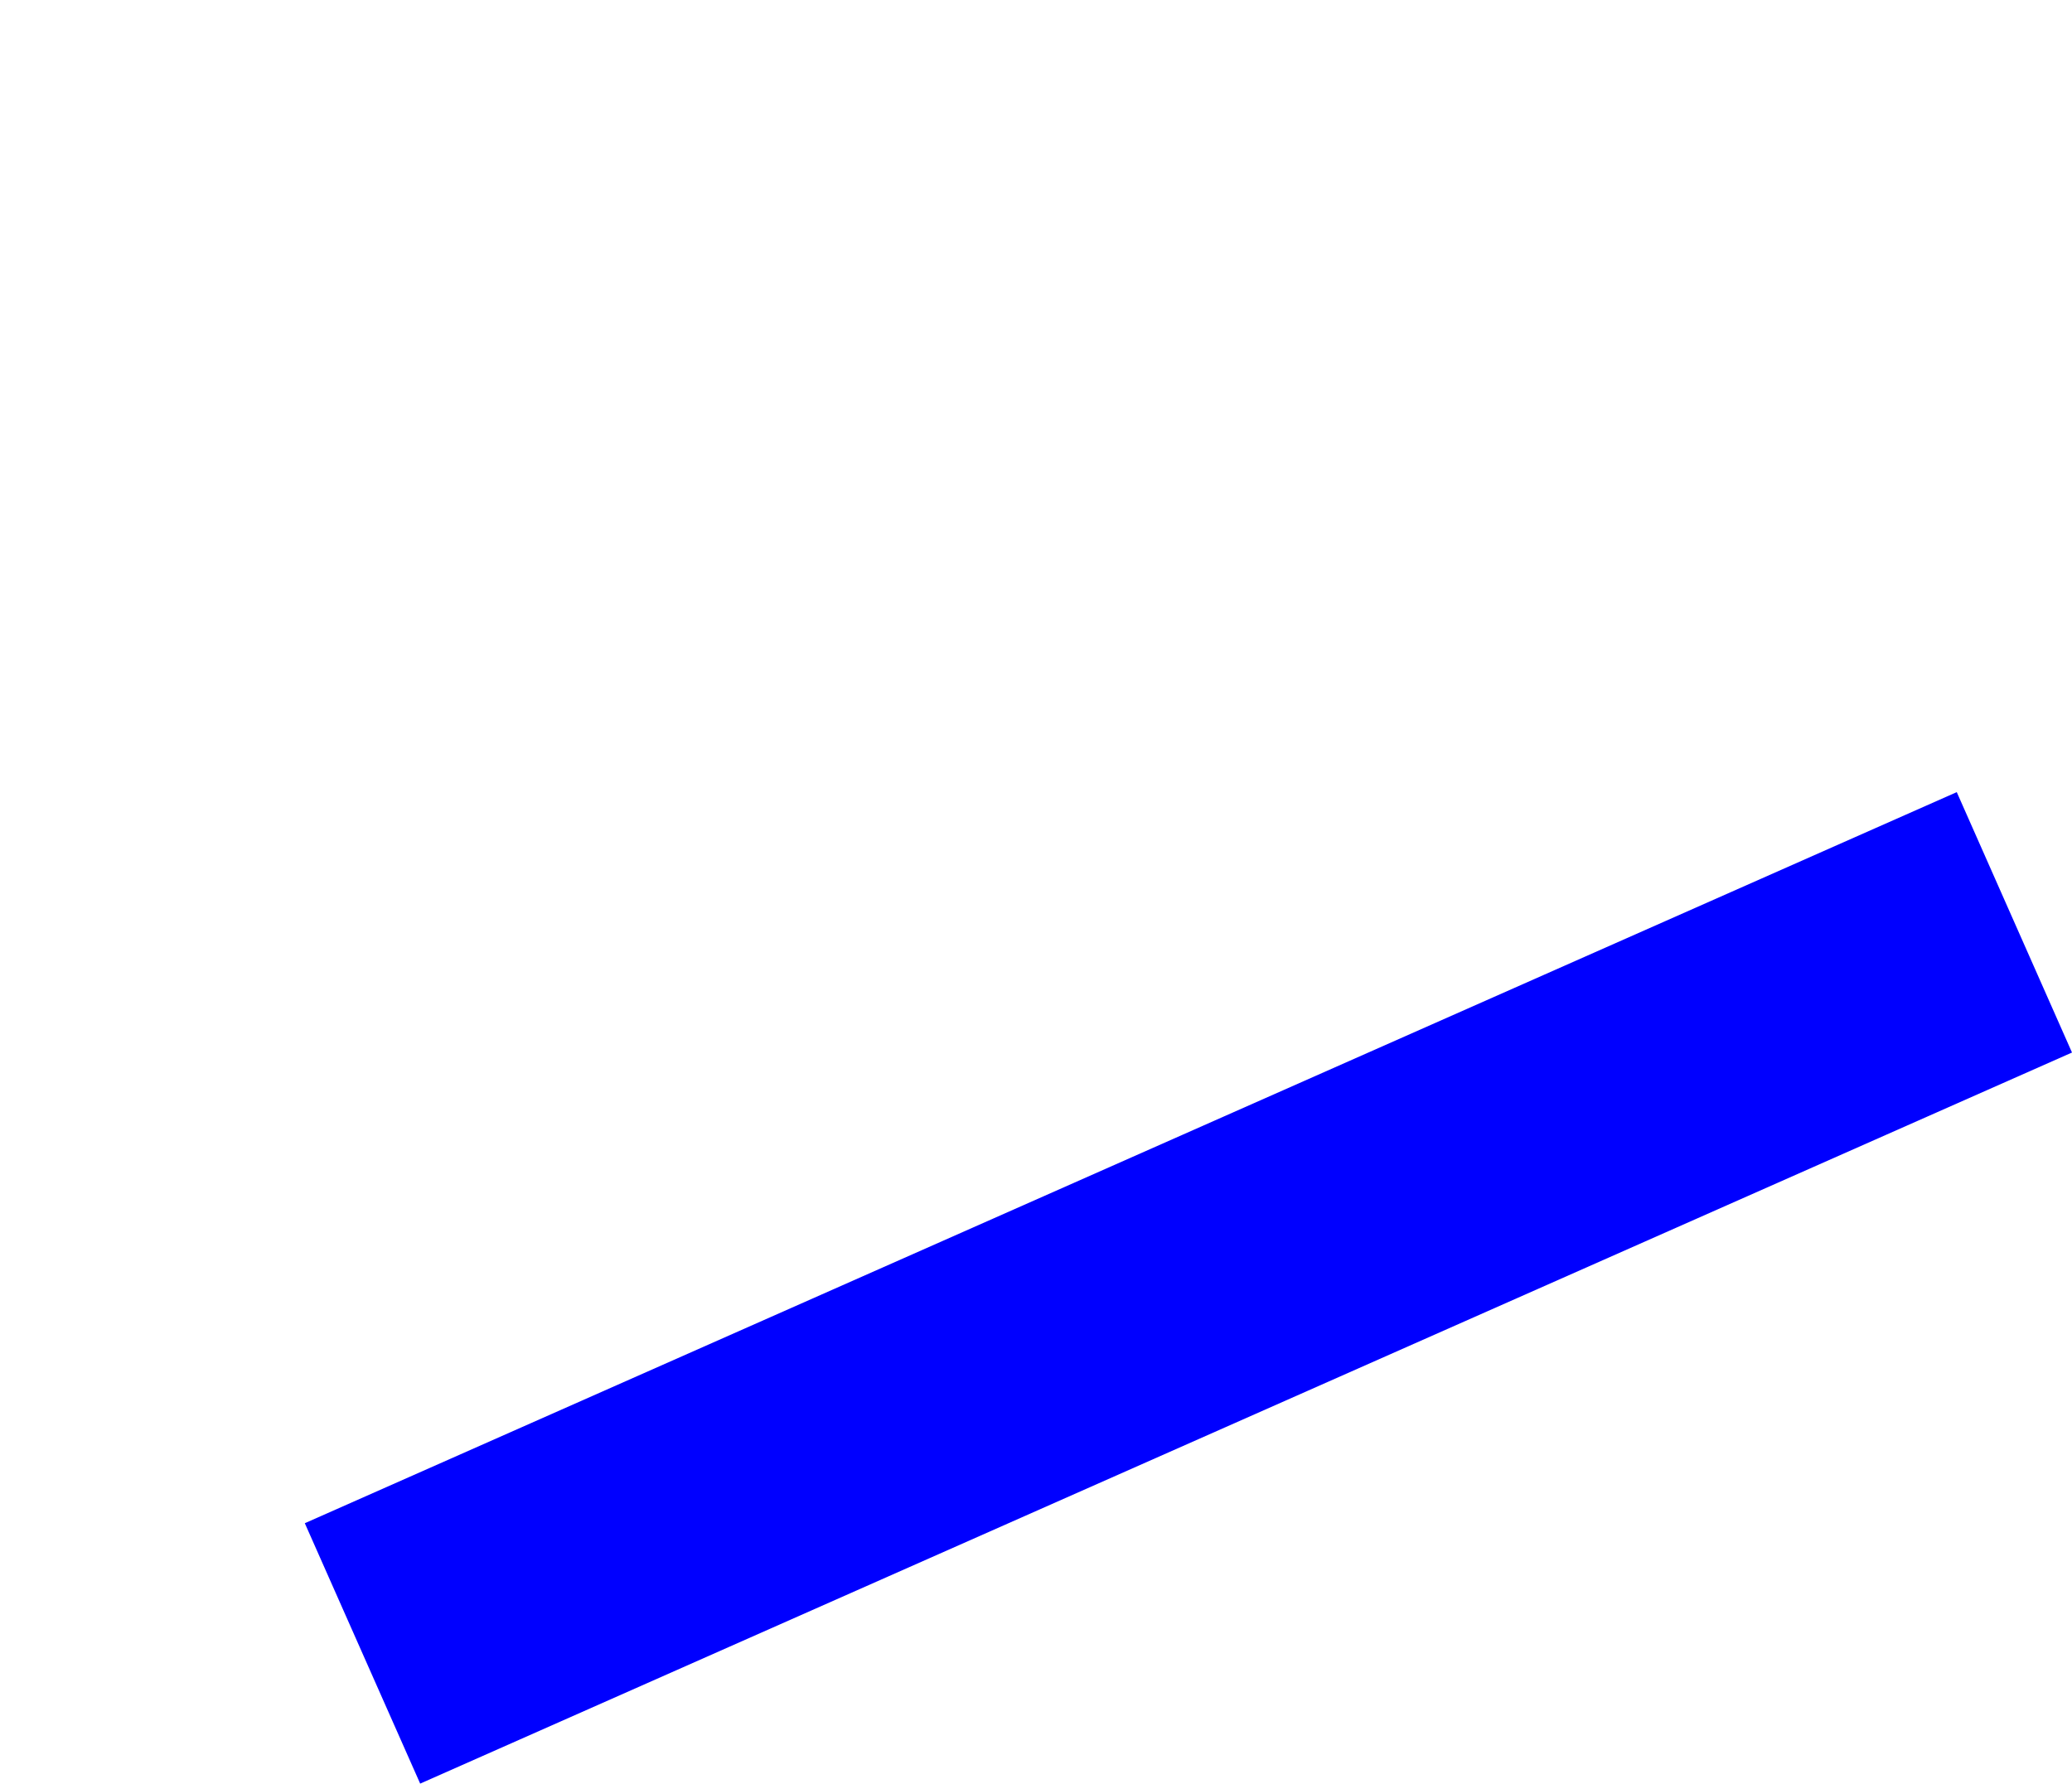 <?xml version="1.0" encoding="UTF-8" standalone="no"?>
<svg xmlns:xlink="http://www.w3.org/1999/xlink" height="726.05px" width="843.25px" xmlns="http://www.w3.org/2000/svg">
  <g transform="matrix(1.0, 0.0, 0.0, 1.0, 39.35, 116.7)">
    <path d="M84.7 503.35 L131.65 609.35 803.9 311.75 757.0 205.75 84.7 503.35" fill="#0000ff" fill-rule="evenodd" stroke="none">
      <animate attributeName="fill" dur="2s" repeatCount="indefinite" values="#0000ff;#0000ff"/>
      <animate attributeName="fill-opacity" dur="2s" repeatCount="indefinite" values="1.0;1.0"/>
      <animate attributeName="d" dur="2s" repeatCount="indefinite" values="M84.7 503.35 L131.65 609.35 803.9 311.75 757.0 205.75 84.7 503.35;M-39.35 180.9 L7.6 286.9 679.85 -10.7 632.95 -116.7 -39.35 180.9"/>
    </path>
    <path d="M84.7 503.35 L757.0 205.75 803.9 311.75 131.65 609.35 84.7 503.35" fill="none" stroke="#000000" stroke-linecap="round" stroke-linejoin="round" stroke-opacity="0.0" stroke-width="1.0">
      <animate attributeName="stroke" dur="2s" repeatCount="indefinite" values="#000000;#000001"/>
      <animate attributeName="stroke-width" dur="2s" repeatCount="indefinite" values="0.0;0.0"/>
      <animate attributeName="fill-opacity" dur="2s" repeatCount="indefinite" values="0.0;0.0"/>
      <animate attributeName="d" dur="2s" repeatCount="indefinite" values="M84.7 503.35 L757.0 205.75 803.9 311.75 131.65 609.35 84.7 503.35;M-39.35 180.9 L632.95 -116.7 679.85 -10.7 7.6 286.9 -39.35 180.9"/>
    </path>
  </g>
</svg>

